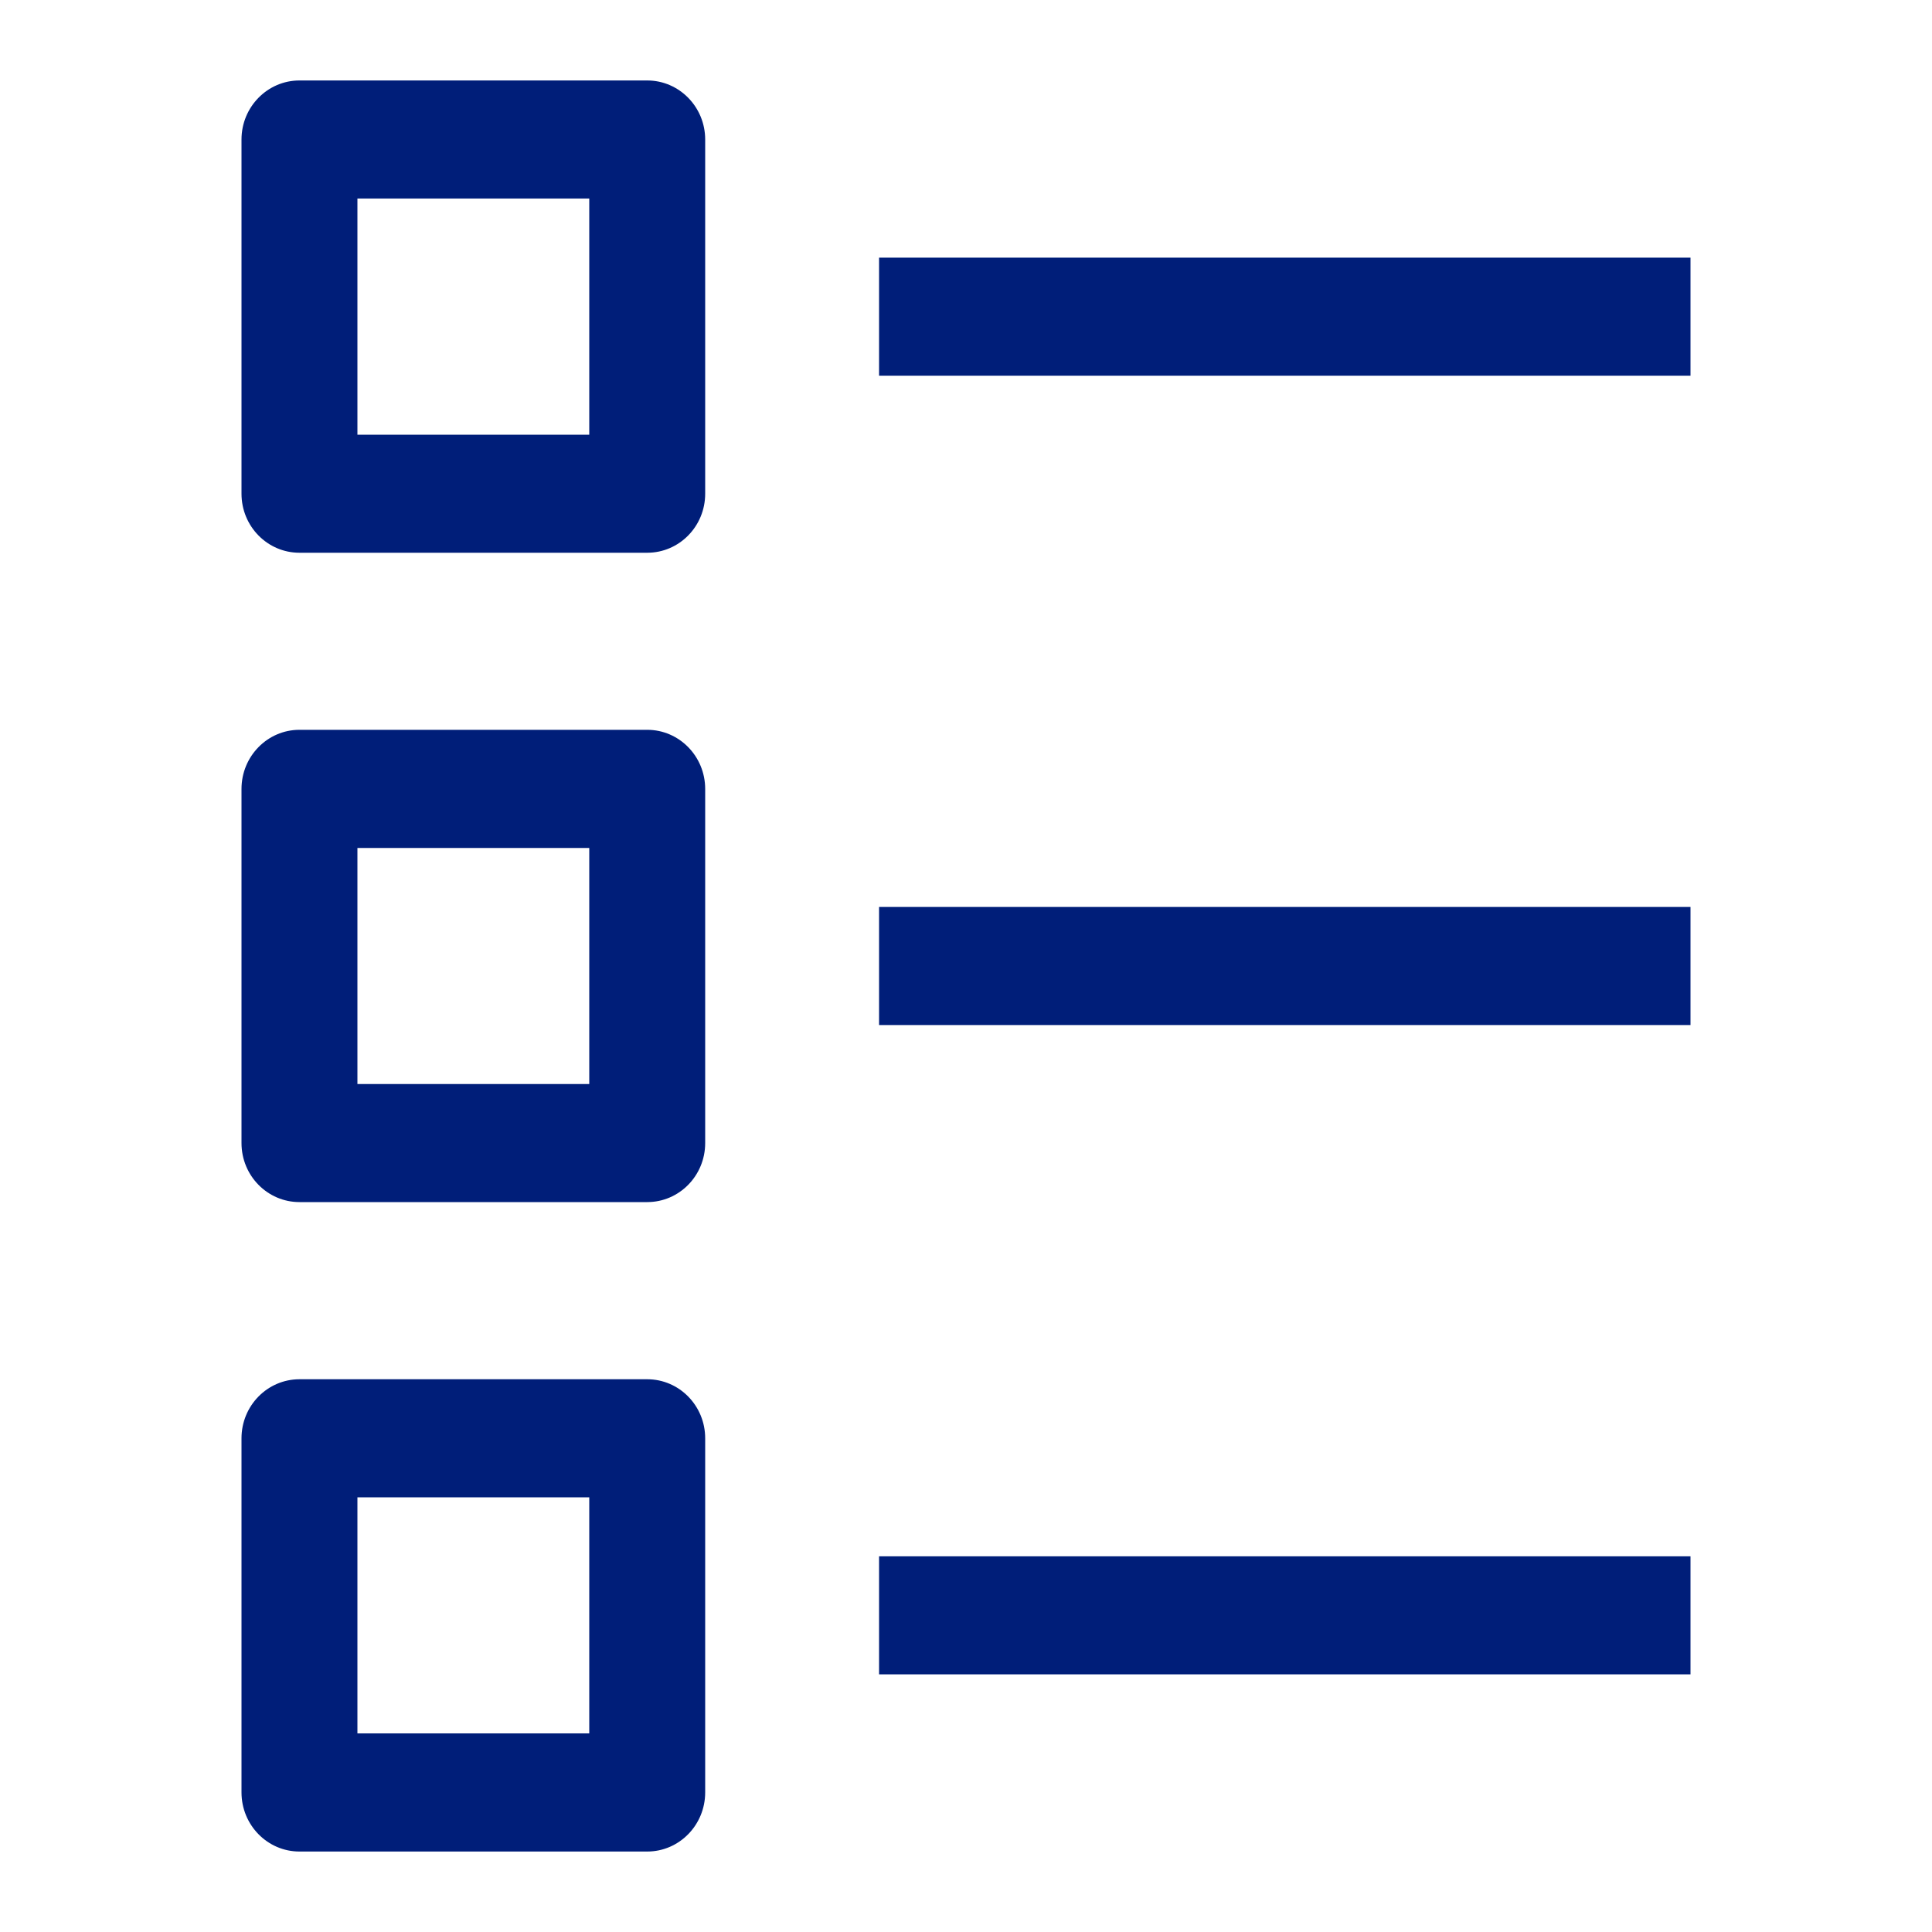 <svg width="20" height="20" viewBox="0 0 20 20" fill="none" xmlns="http://www.w3.org/2000/svg">
<path fill-rule="evenodd" clip-rule="evenodd" d="M6.7 0.833H3.1C2.769 0.833 2.5 1.107 2.5 1.444V5.111C2.5 5.449 2.769 5.722 3.1 5.722H6.7C7.031 5.722 7.3 5.449 7.3 5.111V1.444C7.3 1.107 7.031 0.833 6.7 0.833ZM6.1 4.5H3.7V2.055H6.1V4.5ZM3.1 7.555H6.7C7.031 7.555 7.3 7.829 7.3 8.167V11.833C7.3 12.171 7.031 12.444 6.7 12.444H3.1C2.769 12.444 2.5 12.171 2.5 11.833V8.167C2.5 7.829 2.769 7.555 3.1 7.555ZM6.1 11.222H3.7V8.778H6.1V11.222ZM3.1 14.278H6.7C7.031 14.278 7.3 14.551 7.3 14.889V18.555C7.3 18.893 7.031 19.167 6.7 19.167H3.1C2.769 19.167 2.5 18.893 2.5 18.555V14.889C2.5 14.551 2.769 14.278 3.1 14.278ZM6.1 17.944H3.7V15.5H6.1V17.944ZM17.5 3.889V2.667H9.1V3.889H17.5ZM9.1 9.389H17.5V10.611H9.1V9.389ZM17.5 16.111H9.1V17.333H17.5V16.111Z" fill="#001E79"/>
</svg>
